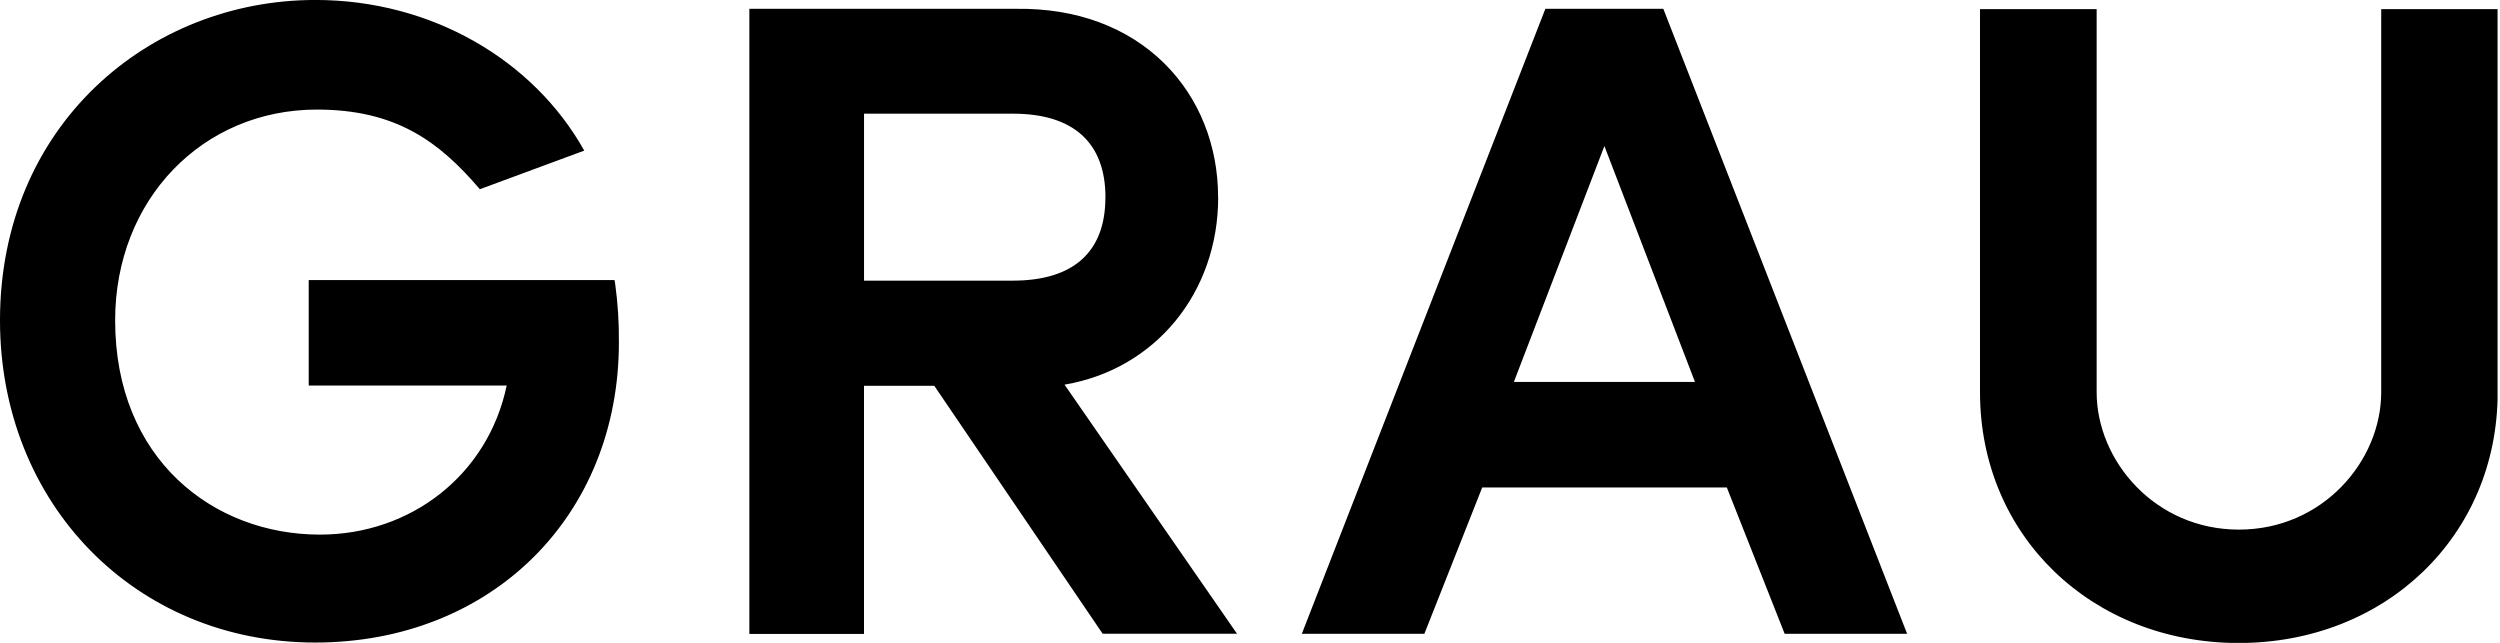 <svg viewBox="0 0 70 18" xmlns="http://www.w3.org/2000/svg"><g fill="currentColor" clip-path="url(#a)"><path d="M0 8.969c0 5.143 3.793 9.022 8.824 9.022 4.928 0 8.505-3.535 8.505-8.405.005-.553-.03-1.105-.106-1.652l-.017-.092H8.644v2.953h5.543c-.522 2.498-2.679 4.174-5.228 4.174-2.992 0-5.735-2.117-5.735-5.998 0-3.385 2.448-5.903 5.649-5.903 2.21 0 3.42.89 4.563 2.23l2.923-1.081c-1.422-2.54-4.278-4.218-7.53-4.218C4.168 0 0 3.513 0 8.97ZM34.107 5.525c0-1.458-.535-2.79-1.506-3.75C31.573.76 30.138.224 28.457.247h-7.475V17.75h3.21v-6.948h1.968l4.683 6.897.034.046h3.76l-4.83-6.975c2.54-.43 4.302-2.572 4.302-5.246h-.002Zm-3.156.006c0 1.523-.895 2.327-2.591 2.327h-4.167V3.183h4.17c1.695 0 2.59.812 2.59 2.347M66.674.255v10.726c0 1.927-1.638 3.848-3.985 3.848-2.346 0-3.983-1.925-3.983-3.848V.255H55.44v10.726c0 4.03 3.138 7.023 7.245 7.023 4.108 0 7.25-2.997 7.25-7.023V.255h-3.26ZM53.34 17.595 46.573.247H43.27L36.51 17.595l-.058.152h3.43l1.62-4.098h6.849l1.62 4.098h3.428l-.058-.152Zm-8.414-6.9h-2.538l2.535-6.606 2.536 6.605h-2.533Z"></path></g><defs><clipPath id="a"><path d="M0 0h69.932v18H0z" fill="#fff"></path></clipPath></defs></svg>